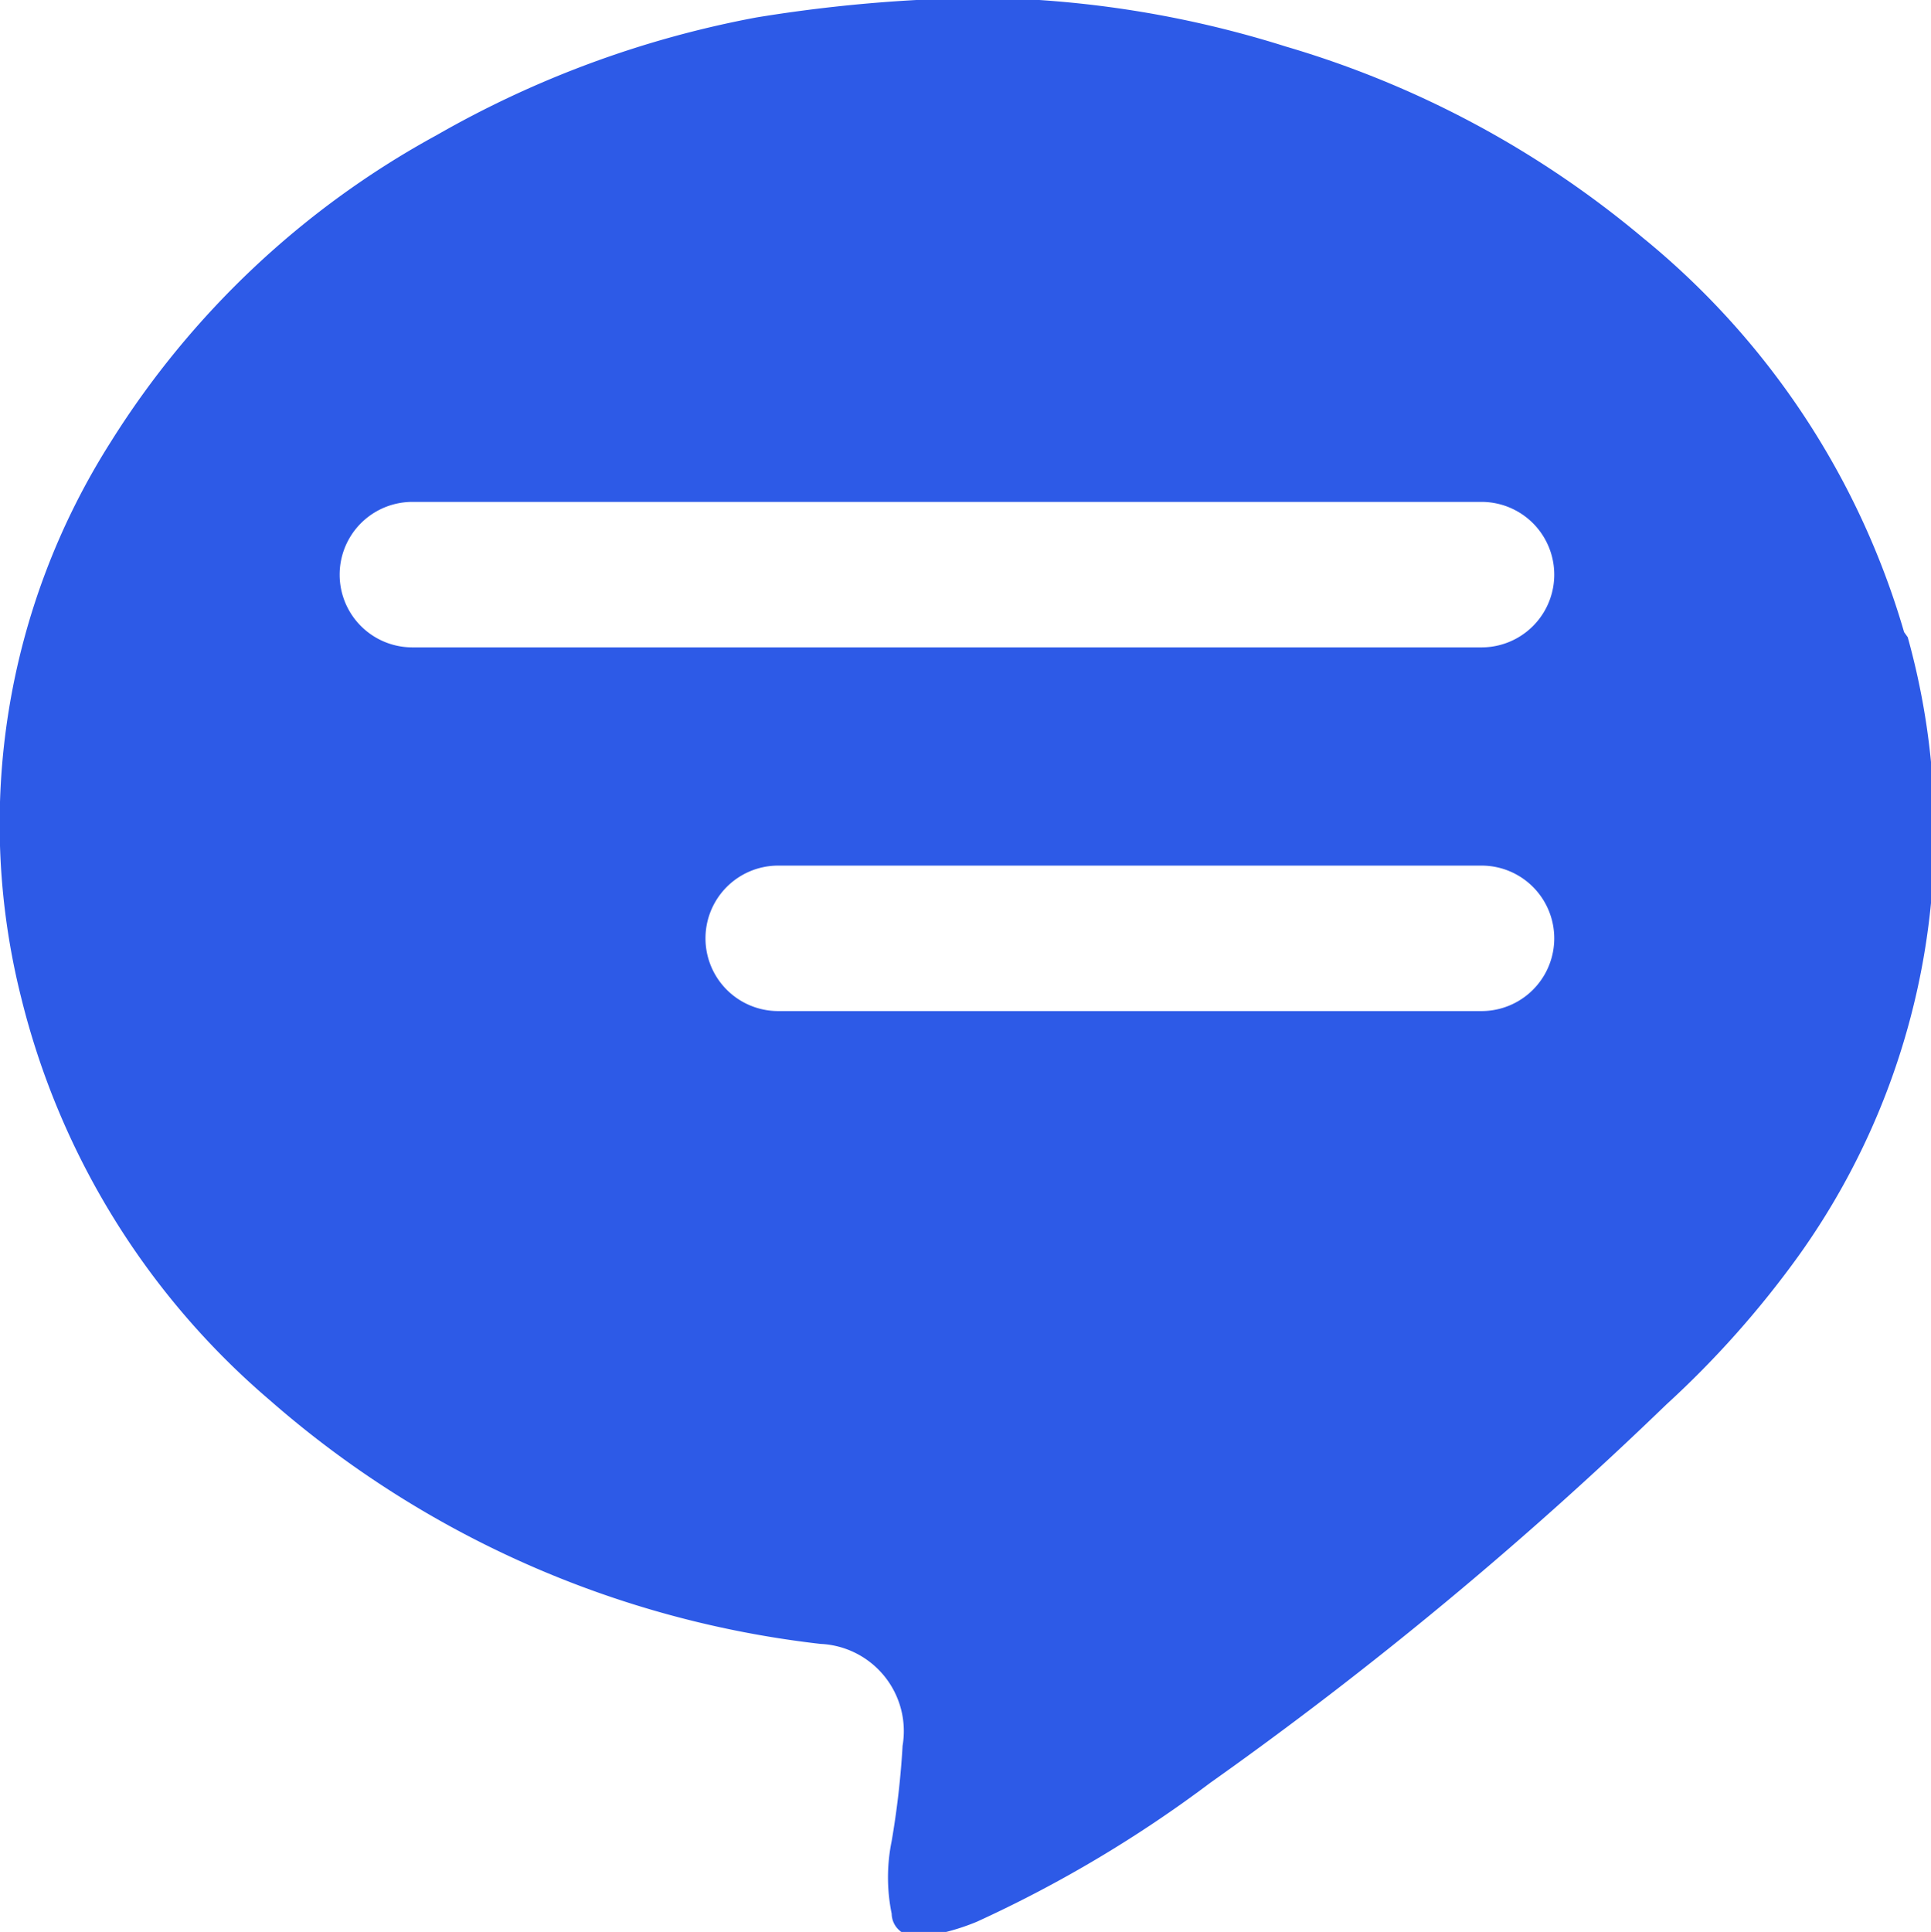 <svg xmlns="http://www.w3.org/2000/svg" viewBox="0 0 26.55 26.56"><defs><style>.cls-1{fill:#2d5ae7;}</style></defs><g id="Layer_2" data-name="Layer 2"><g id="Layer_1-2" data-name="Layer 1"><path class="cls-1" d="M26.18,8.69a10.92,10.92,0,0,0-3.59-5.42A13.59,13.59,0,0,0,17.68.64,14.45,14.45,0,0,0,14.29,0,11.92,11.92,0,0,0,12.6,0a20.54,20.54,0,0,0-2.2.24A14,14,0,0,0,6,1.86,12.13,12.13,0,0,0,1.52,6.08,9.79,9.79,0,0,0,.29,13.71a10.61,10.61,0,0,0,3.42,5.54,13.88,13.88,0,0,0,7.57,3.35A1.2,1.2,0,0,1,12.41,24a11.68,11.68,0,0,1-.15,1.31,2.49,2.49,0,0,0,0,1,.31.31,0,0,0,.12.24.34.34,0,0,0,.26.08,3.07,3.07,0,0,0,.79-.21,17.32,17.32,0,0,0,3.21-1.91,53.72,53.72,0,0,0,6.27-5.2,13.29,13.29,0,0,0,1.83-2.06,10,10,0,0,0,1.49-8.49ZM20.37,13.9H10.7a1,1,0,0,1,0-2h9.67a1,1,0,0,1,0,2Zm0-5H5.67a1,1,0,0,1,0-2h14.7a1,1,0,1,1,0,2Z"/></g></g></svg>